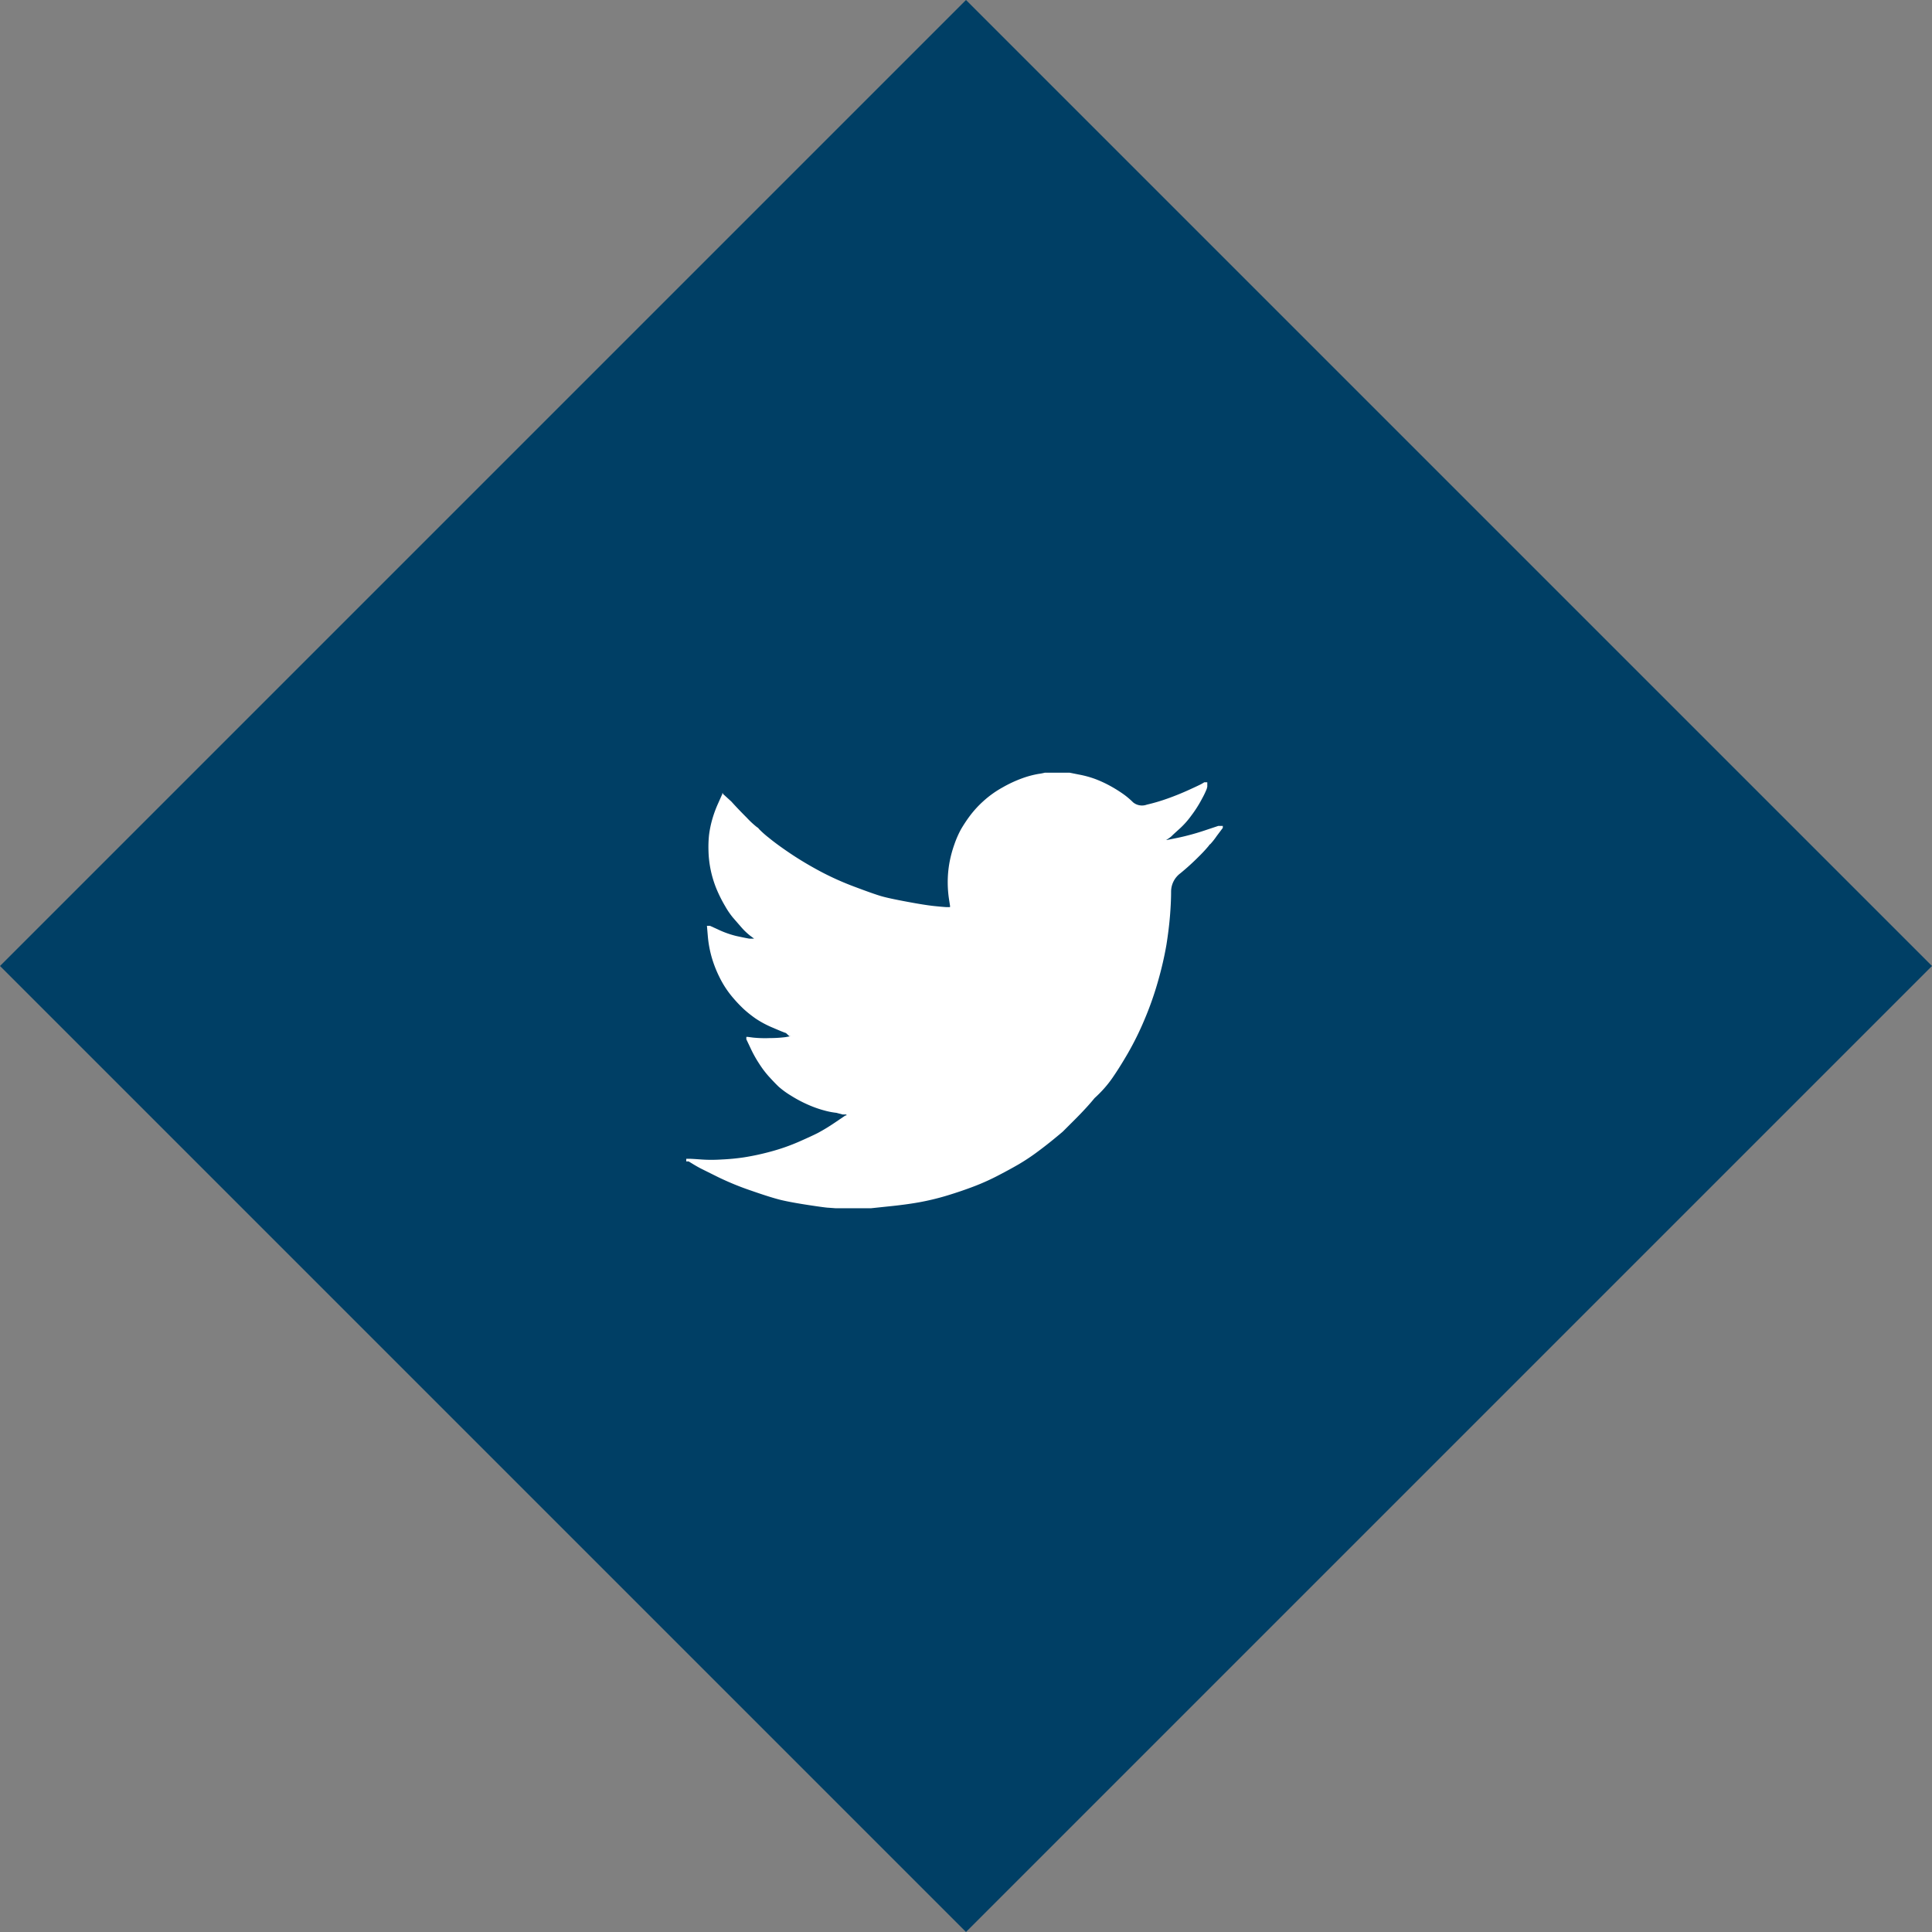 <svg xmlns="http://www.w3.org/2000/svg" width="38.594" height="38.594" viewBox="0 0 38.594 38.594">
  <rect x="0" y="0" width="38.594" height="38.594" fill="#808080" stroke="none"/>
  <g id="Groupe_44" data-name="Groupe 44" transform="translate(-1589.503 -26.963)">
    <rect id="Rectangle_69" data-name="Rectangle 69" width="27.29" height="27.29" transform="translate(1608.8 26.963) rotate(45)" fill="#003f65"/>
    <path id="Tracé_444" data-name="Tracé 444" d="M7.161,0V0h.5l.184.037A1.964,1.964,0,0,1,8.181.13a2.372,2.372,0,0,1,.29.135,2.757,2.757,0,0,1,.254.158,1.564,1.564,0,0,1,.2.168A.281.281,0,0,0,9.2.638,3.71,3.71,0,0,0,9.611.517q.217-.077.43-.174T10.3.22l.048-.029,0,0,.01,0,.01,0,.01,0,.01,0,0,0,0,0,0,0,0,0,.01,0,.01,0,0,.014,0,.014,0,.014,0,.014,0,.01,0,.01,0,.014a.336.336,0,0,0-.01.039,1.621,1.621,0,0,1-.092.193,2.417,2.417,0,0,1-.217.343,1.687,1.687,0,0,1-.234.263q-.1.09-.138.126a.415.415,0,0,1-.082.068l-.048.032-.01,0-.01,0,0,0,0,0,0,0,0,0-.01,0-.01,0,0,0,0,0,0,0,0,0,0,0,0,0,0,0,0,0h.048L9.819,1.3a4.843,4.843,0,0,0,.517-.14l.261-.087.029-.01.014,0,.01,0,.01,0,.01,0,.01,0,.019,0,.019,0v.019l0,0,0,0,0,0,0,0,0,0,0,0,0,0,0,0,0,0,0,0,0,0,0,0,0,.01,0,.01,0,0-.123.164a1.358,1.358,0,0,1-.13.164q-.01,0-.027.029a2.769,2.769,0,0,1-.2.216,4.864,4.864,0,0,1-.369.335.458.458,0,0,0-.184.363q0,.215-.022.485t-.072.585a6.971,6.971,0,0,1-.164.71,6.457,6.457,0,0,1-.271.773,6.023,6.023,0,0,1-.333.676q-.174.3-.319.507T8.156,6.5q-.15.184-.379.414l-.251.251q-.022.021-.189.158T6.979,7.6a4.136,4.136,0,0,1-.35.229q-.159.092-.385.21a4.576,4.576,0,0,1-.485.22q-.261.1-.551.188a5.032,5.032,0,0,1-.561.135q-.271.048-.614.082L3.692,8.7v0H3.063v0l-.082,0-.135-.01q-.053,0-.4-.053t-.546-.1q-.2-.048-.59-.184a5.736,5.736,0,0,1-.67-.273L.292,7.907q-.07-.036-.157-.089L.048,7.765l0,0,0,0,0,0,0,0-.01,0-.01,0,0,0,0,0,0,0,0,0,0,0,0,0H0V7.712l.01,0,.01,0,.043,0q.043,0,.237.014t.411,0a4.321,4.321,0,0,0,.445-.043,5.008,5.008,0,0,0,.536-.116,3.963,3.963,0,0,0,.568-.2q.258-.114.367-.17a3.576,3.576,0,0,0,.33-.2l.222-.15,0,0,0,0,0,0,0,0,0,0,0,0,0,0,0,0,.01,0,.01,0,0-.01,0-.01,0,0,0,0-.077,0L3,6.794a1.453,1.453,0,0,1-.227-.043,2.18,2.18,0,0,1-.333-.116,2.57,2.57,0,0,1-.348-.184,1.712,1.712,0,0,1-.244-.177q-.074-.07-.193-.2a1.955,1.955,0,0,1-.2-.264A2.37,2.37,0,0,1,1.283,5.5L1.2,5.325l0-.014,0-.014,0-.01,0-.01.014,0,.014,0,.106.014a2.362,2.362,0,0,0,.333.01,2.582,2.582,0,0,0,.314-.019l.106-.019.019,0,.024,0,.024,0,0,0,0,0,0,0,0,0-.019,0-.019,0-.019,0-.019,0-.019,0L1.991,5.2q-.048-.014-.261-.106a2,2,0,0,1-.338-.179,2.336,2.336,0,0,1-.24-.19A2.735,2.735,0,0,1,.9,4.455a1.933,1.933,0,0,1-.242-.382A2.322,2.322,0,0,1,.5,3.658a2.243,2.243,0,0,1-.07-.4l-.017-.2.01,0,.01,0,.01,0,.01,0,.01,0,.01,0,.15.068A1.89,1.89,0,0,0,1,3.262q.222.048.266.053l.043,0h.087l0,0,0,0,0,0,0,0,0,0,0,0,0,0,0,0-.01,0-.01,0,0,0,0,0,0,0,0,0-.01,0-.01,0,0,0-.083-.062a1.267,1.267,0,0,1-.166-.158q-.087-.1-.174-.2a1.567,1.567,0,0,1-.155-.227A2.753,2.753,0,0,1,.6,2.312a2.181,2.181,0,0,1-.113-.374,2.129,2.129,0,0,1-.043-.372,2.343,2.343,0,0,1,.01-.314A2.053,2.053,0,0,1,.512.957,2.3,2.3,0,0,1,.638.609L.72.425l0-.014L.73.4l0,0,0,0,0,0,0,0,0,0,0,0,0,0,0,0,0,0,0,0,0,0,0,0,0,.01,0,.01,0,0,0,0L.9.575q.13.145.309.324a1.817,1.817,0,0,0,.2.186.142.142,0,0,1,.048.044,1.973,1.973,0,0,0,.193.171q.164.135.43.314t.59.353a5.752,5.752,0,0,0,.7.314q.372.14.522.184t.512.111q.362.068.546.087t.251.022l.068,0,0-.014,0-.014-.019-.121A2.271,2.271,0,0,1,5.223,2.2a2.218,2.218,0,0,1,.034-.4,2.376,2.376,0,0,1,.1-.372,1.988,1.988,0,0,1,.132-.3A2.976,2.976,0,0,1,5.663.865a2.084,2.084,0,0,1,.275-.3A2.032,2.032,0,0,1,6.325.29a2.513,2.513,0,0,1,.4-.184A1.869,1.869,0,0,1,7.035.024,1.075,1.075,0,0,0,7.161,0Z" transform="translate(1603.212 42.399)" fill="#fff"/>
  </g>
</svg>
